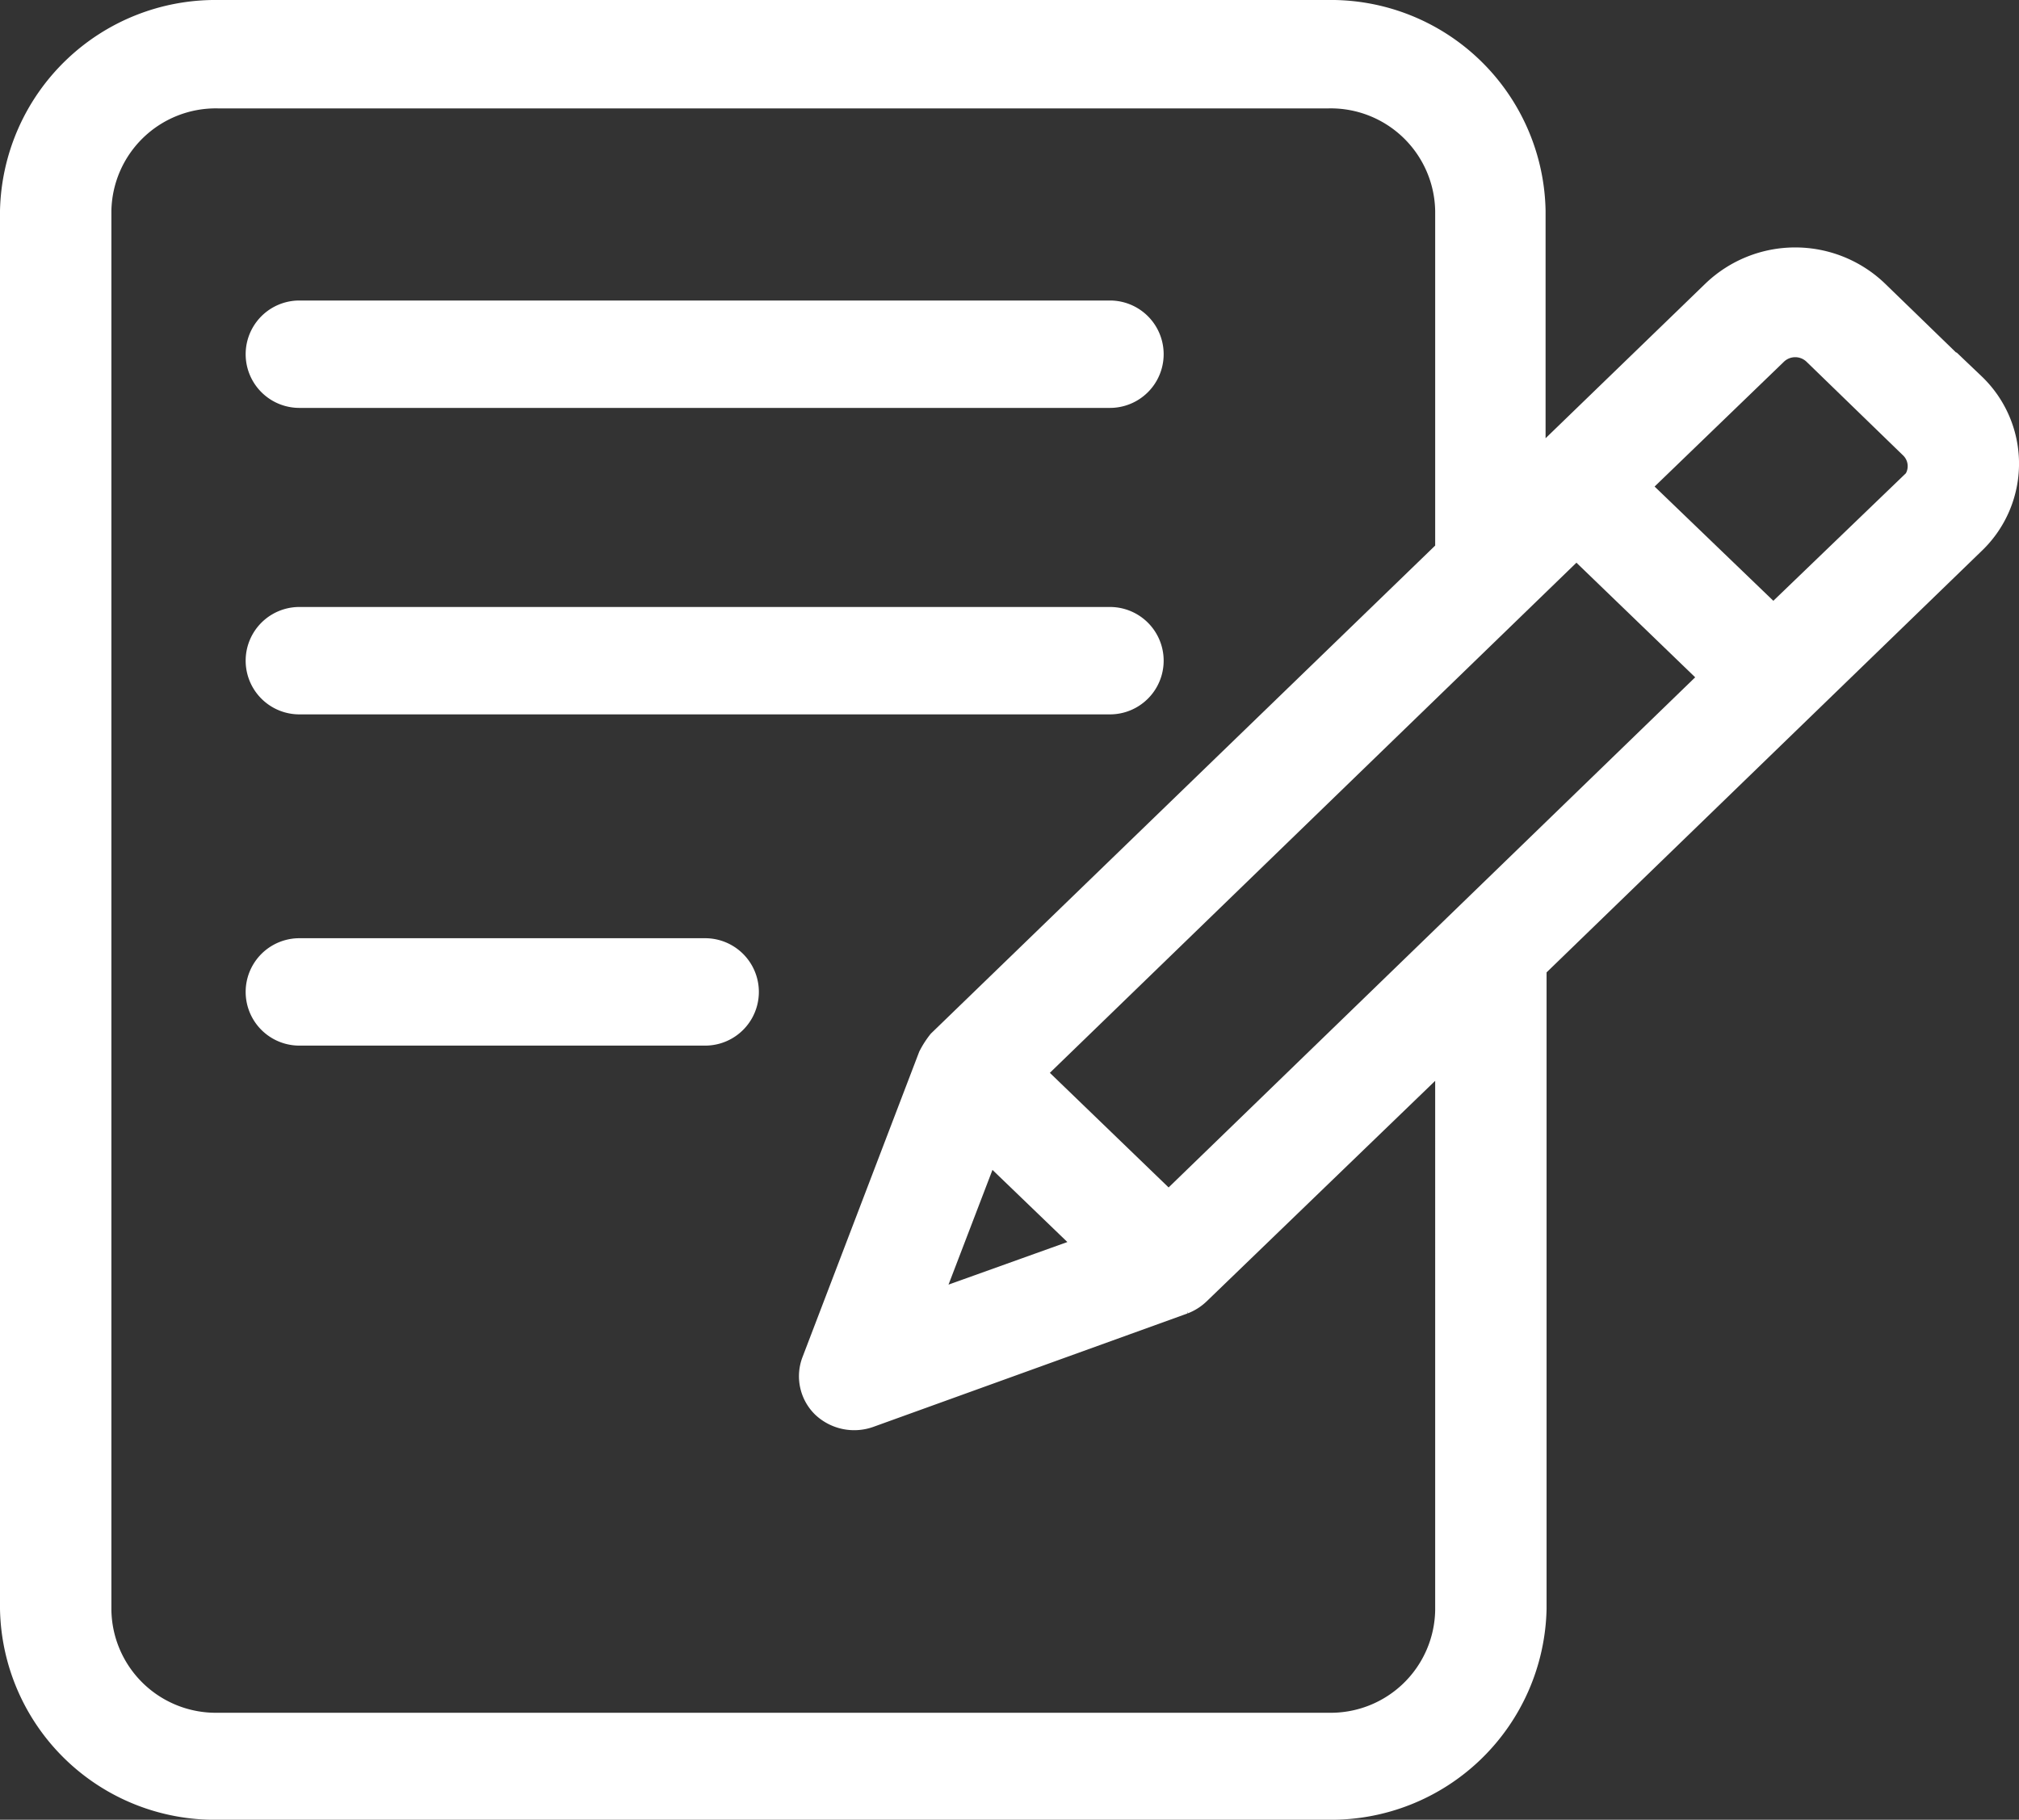 <svg xmlns="http://www.w3.org/2000/svg" width="20.3" height="18.3" viewBox="0 0 20.3 18.3">
    <rect x="0" y="0" width="20.3" height="18.3" fill="#333333" stroke="none"/>
    <g data-name="그룹 25931">
        <path data-name="패스 45753" d="M2.86 3.8h8.15a.39.39 0 1 0 0-.78H2.86a.39.39 0 1 0 0 .78z" transform="translate(.15 .152)" style="fill:#fff;stroke:#fff;stroke-width:.3px"/>
        <path data-name="패스 45754" d="M2.86 6.88h8.15a.39.39 0 1 0 0-.78H2.86a.39.39 0 1 0 0 .78z" transform="translate(.15 .154)" style="fill:#fff;stroke:#fff;stroke-width:.3px"/>
        <path data-name="패스 45755" d="M2.86 10.21h4.08a.39.39 0 1 0 0-.78H2.86a.39.39 0 1 0 0 .78z" transform="translate(.15 .155)" style="fill:#fff;stroke:#fff;stroke-width:.3px"/>
        <path data-name="패스 45756" d="m19.67 3.752-.97-.941a1.153 1.153 0 0 0-1.6 0l-1.86 1.8v-2.64A2.009 2.009 0 0 0 13.2 0H2.04A2.016 2.016 0 0 0 0 1.971v14.058A2.009 2.009 0 0 0 2.04 18h11.17a2.016 2.016 0 0 0 2.04-1.971V9.565l4.42-4.282a1.064 1.064 0 0 0 0-1.541zM11.6 12l-1.41-1.361L15.7 5.3l1.41 1.361zm-1.83-.65 1.09 1.05-1.73.62.64-1.671zm4.66 4.693a1.2 1.2 0 0 1-1.22 1.181H2.04a1.2 1.2 0 0 1-1.22-1.185V1.971A1.2 1.2 0 0 1 2.04.79h11.17a1.2 1.2 0 0 1 1.22 1.181V5.4l-5.11 4.946a.855.855 0 0 0-.09.14l-1.17 3.062a.389.389 0 0 0 .09.42.421.421 0 0 0 .43.09l3.16-1.141a.419.419 0 0 0 .14-.09l2.55-2.461zm4.66-11.3L17.68 6.1l-1.41-1.357 1.41-1.361a.314.314 0 0 1 .44 0l.97.941a.3.3 0 0 1 0 .43z" style="fill:#fff;stroke:#fff;stroke-width:.3px" transform="translate(.15 .15)"/>
    </g>
</svg>
